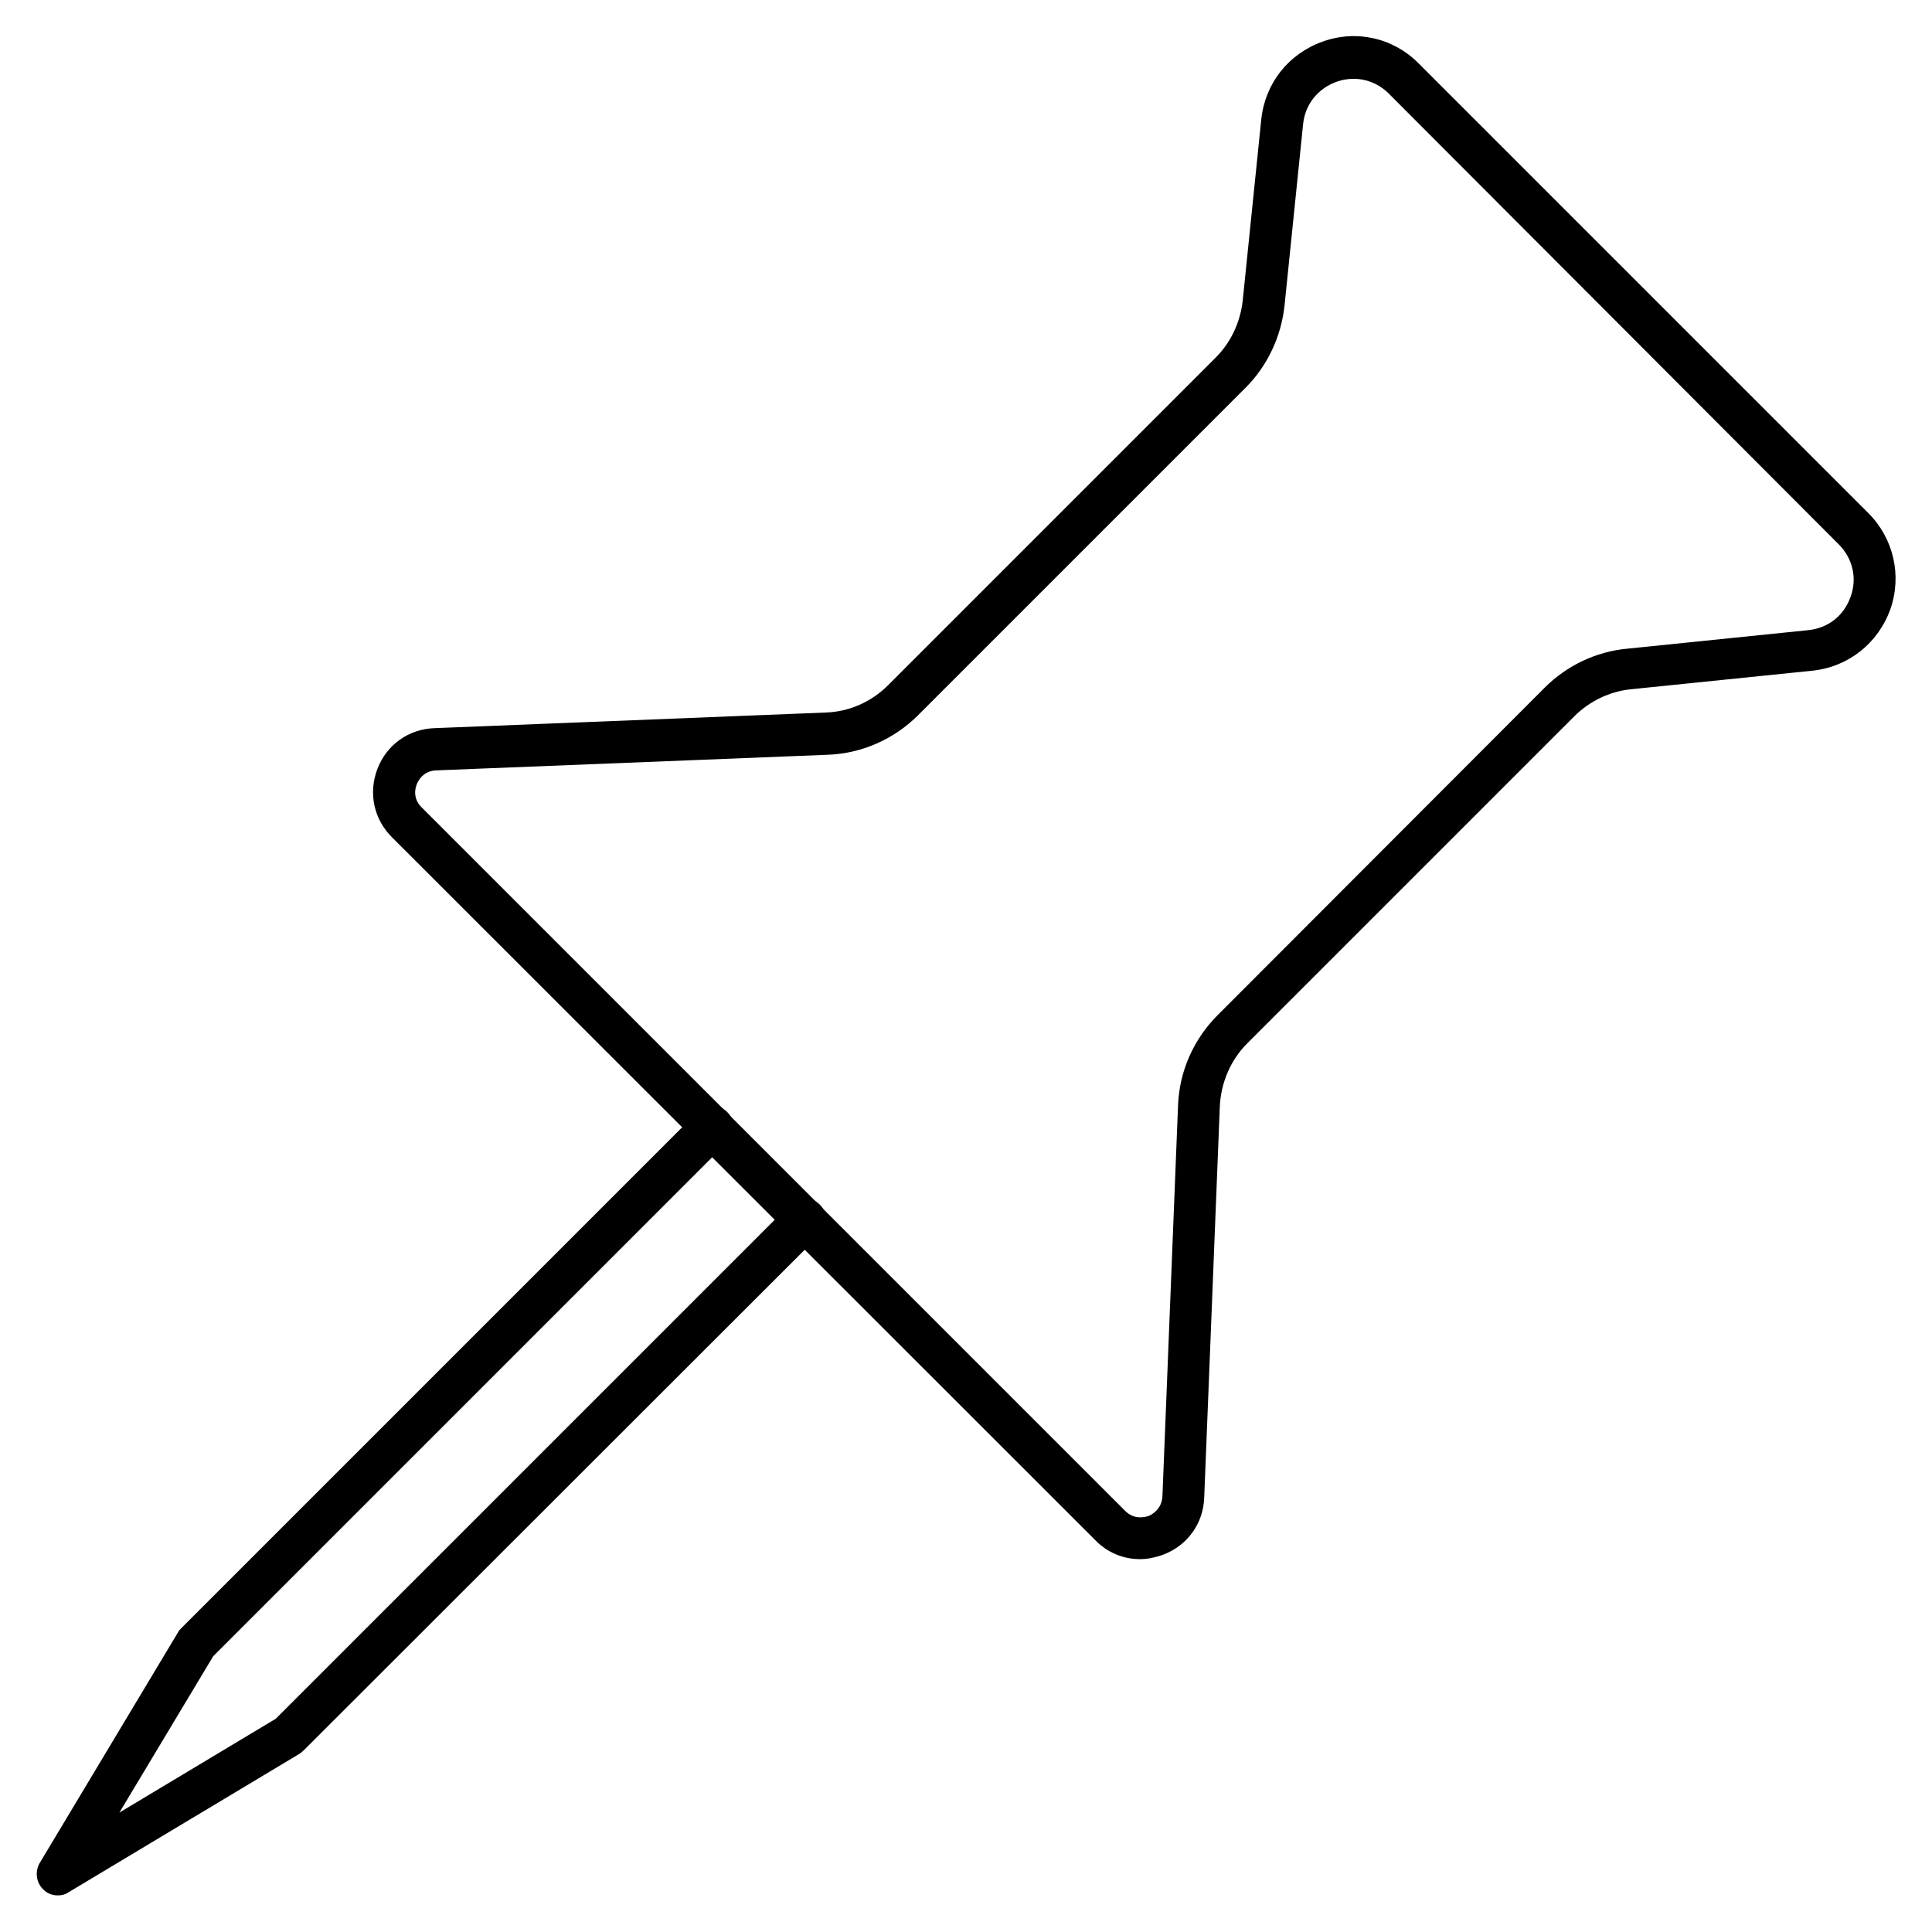 <?xml version="1.0" encoding="UTF-8"?>
<!-- Uploaded to: SVG Repo, www.svgrepo.com, Generator: SVG Repo Mixer Tools -->
<svg fill="#000000" width="800px" height="800px" version="1.1" viewBox="144 144 512 512" xmlns="http://www.w3.org/2000/svg">
 <g>
  <path d="m446.12 557.19c-4.367 0-8.621-1.68-11.867-5.039l-186.41-186.3c-4.812-4.812-6.269-11.754-3.805-18.137 2.465-6.383 8.285-10.523 15.113-10.746l103.67-4.141c6.269-0.223 12.09-2.801 16.57-7.277l86.766-86.77c4.031-4.031 6.492-9.293 7.164-15.004l4.926-48.141c1.008-9.516 7.164-17.352 16.234-20.602 8.957-3.246 18.809-1.008 25.527 5.82l119.12 119.12c6.719 6.719 8.957 16.57 5.82 25.527-3.246 8.957-11.082 15.227-20.602 16.234l-48.141 4.926c-5.598 0.559-10.973 3.137-15.004 7.164l-86.656 86.656c-4.367 4.367-6.941 10.301-7.277 16.57l-4.141 103.79c-0.223 6.828-4.367 12.652-10.746 15.113-2.125 0.785-4.25 1.234-6.266 1.234zm56.652-392.3c-1.566 0-3.023 0.223-4.59 0.785-4.926 1.793-8.285 5.934-8.844 11.195l-4.926 48.141c-0.895 8.172-4.477 15.898-10.301 21.719l-86.766 86.766c-6.383 6.383-14.891 10.188-23.957 10.523l-103.79 4.141c-3.469 0.113-4.812 2.801-5.148 3.695-0.336 0.785-1.23 3.695 1.344 6.156l186.41 186.41c2.465 2.465 5.375 1.566 6.156 1.344 0.785-0.336 3.469-1.68 3.695-5.148l4.141-103.67c0.336-9.07 4.141-17.578 10.523-23.957l86.656-86.766c5.82-5.82 13.547-9.516 21.719-10.301l48.141-4.926c5.262-0.559 9.406-3.805 11.195-8.844 1.793-4.926 0.559-10.188-3.137-13.883l-119.24-119.46c-2.574-2.574-5.934-3.918-9.289-3.918z"/>
  <path d="m159.29 646.3c-1.457 0-2.91-0.559-3.918-1.68-1.793-1.793-2.129-4.59-0.895-6.828l36.723-61.242c0.223-0.449 0.559-0.785 0.895-1.121l136.7-136.7c2.238-2.238 5.711-2.238 7.949 0 2.238 2.238 2.238 5.711 0 7.949l-136.25 136.25-24.855 41.426 41.426-24.855 136.25-136.25c2.238-2.238 5.711-2.238 7.949 0 2.238 2.238 2.238 5.711 0 7.949l-136.81 136.7c-0.336 0.336-0.672 0.559-1.121 0.895l-61.242 36.723c-0.781 0.562-1.789 0.785-2.797 0.785z"/>
 </g>
</svg>